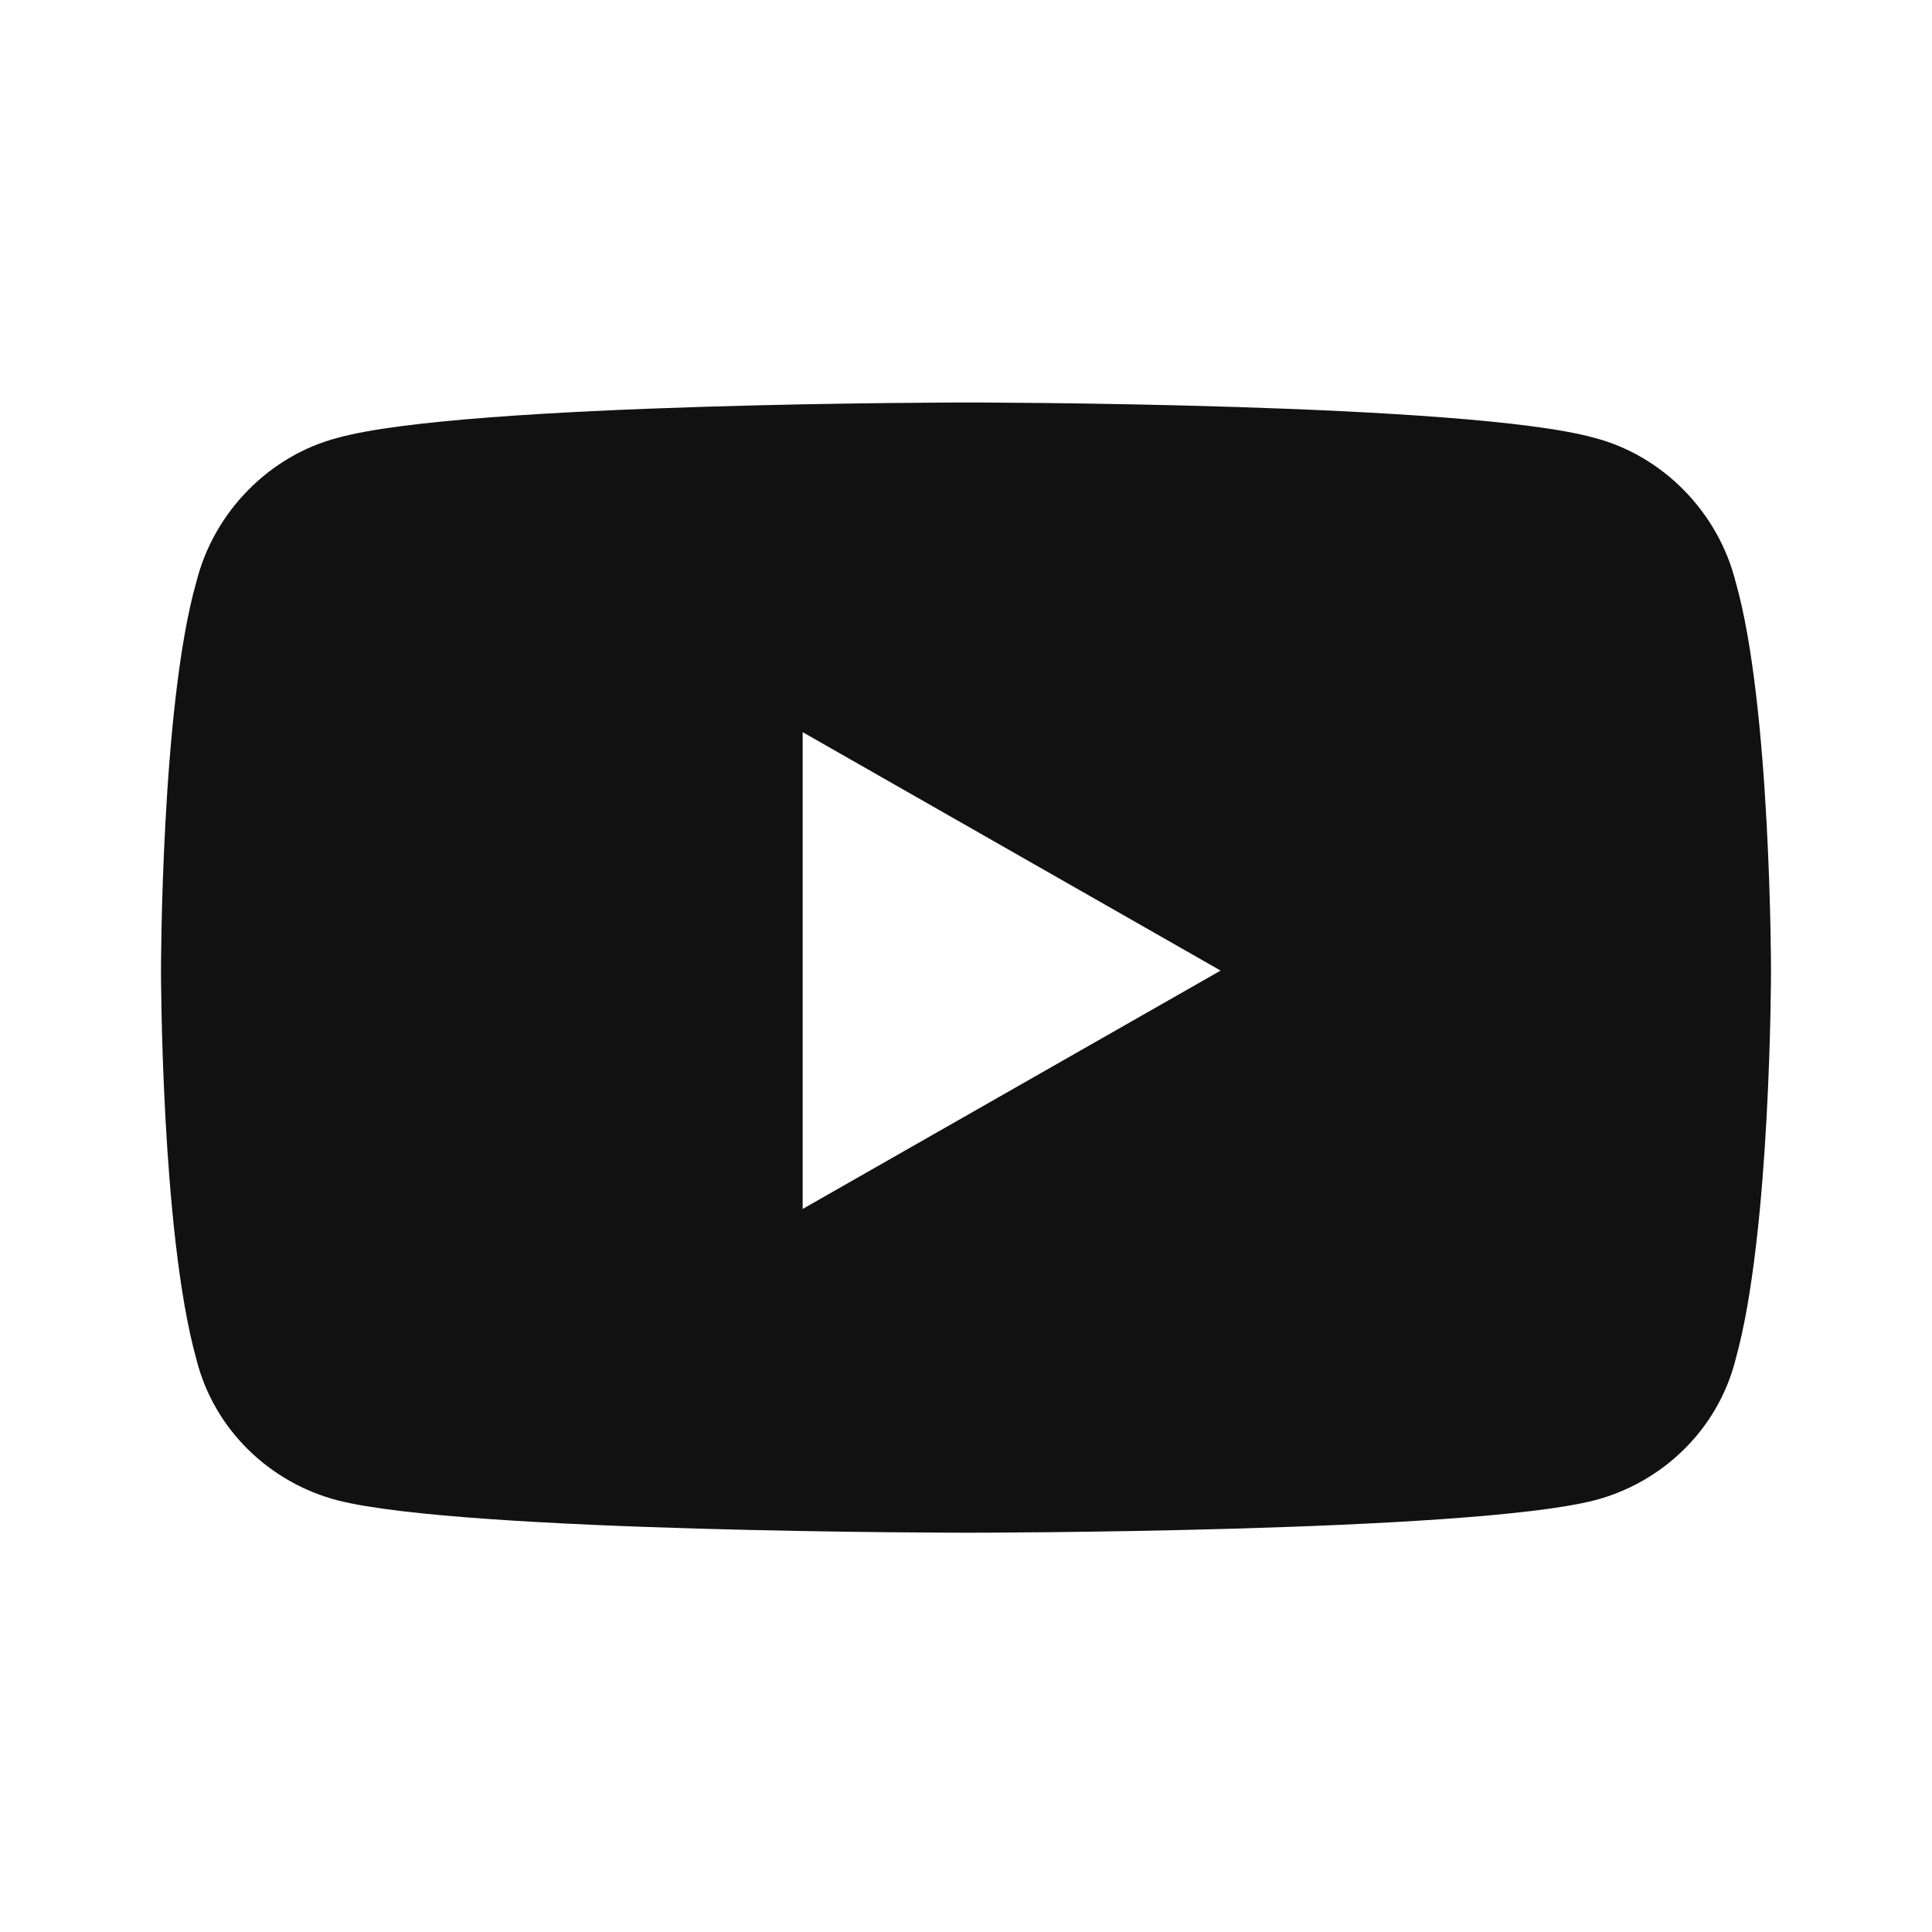 <svg width="24" height="24" viewBox="0 0 24 24" fill="none" xmlns="http://www.w3.org/2000/svg">
<path d="M21.561 7.23C21.342 6.353 20.647 5.658 19.806 5.439C18.234 5 12.018 5 12.018 5C12.018 5 5.766 5 4.194 5.439C3.353 5.658 2.658 6.353 2.439 7.23C2 8.766 2 12.057 2 12.057C2 12.057 2 15.311 2.439 16.883C2.658 17.761 3.353 18.419 4.194 18.638C5.766 19.04 12.018 19.04 12.018 19.04C12.018 19.04 18.234 19.04 19.806 18.638C20.647 18.419 21.342 17.761 21.561 16.883C22 15.311 22 12.057 22 12.057C22 12.057 22 8.766 21.561 7.23ZM9.971 15.018V9.095L15.163 12.057L9.971 15.018Z" fill="#111111"/>
</svg>
